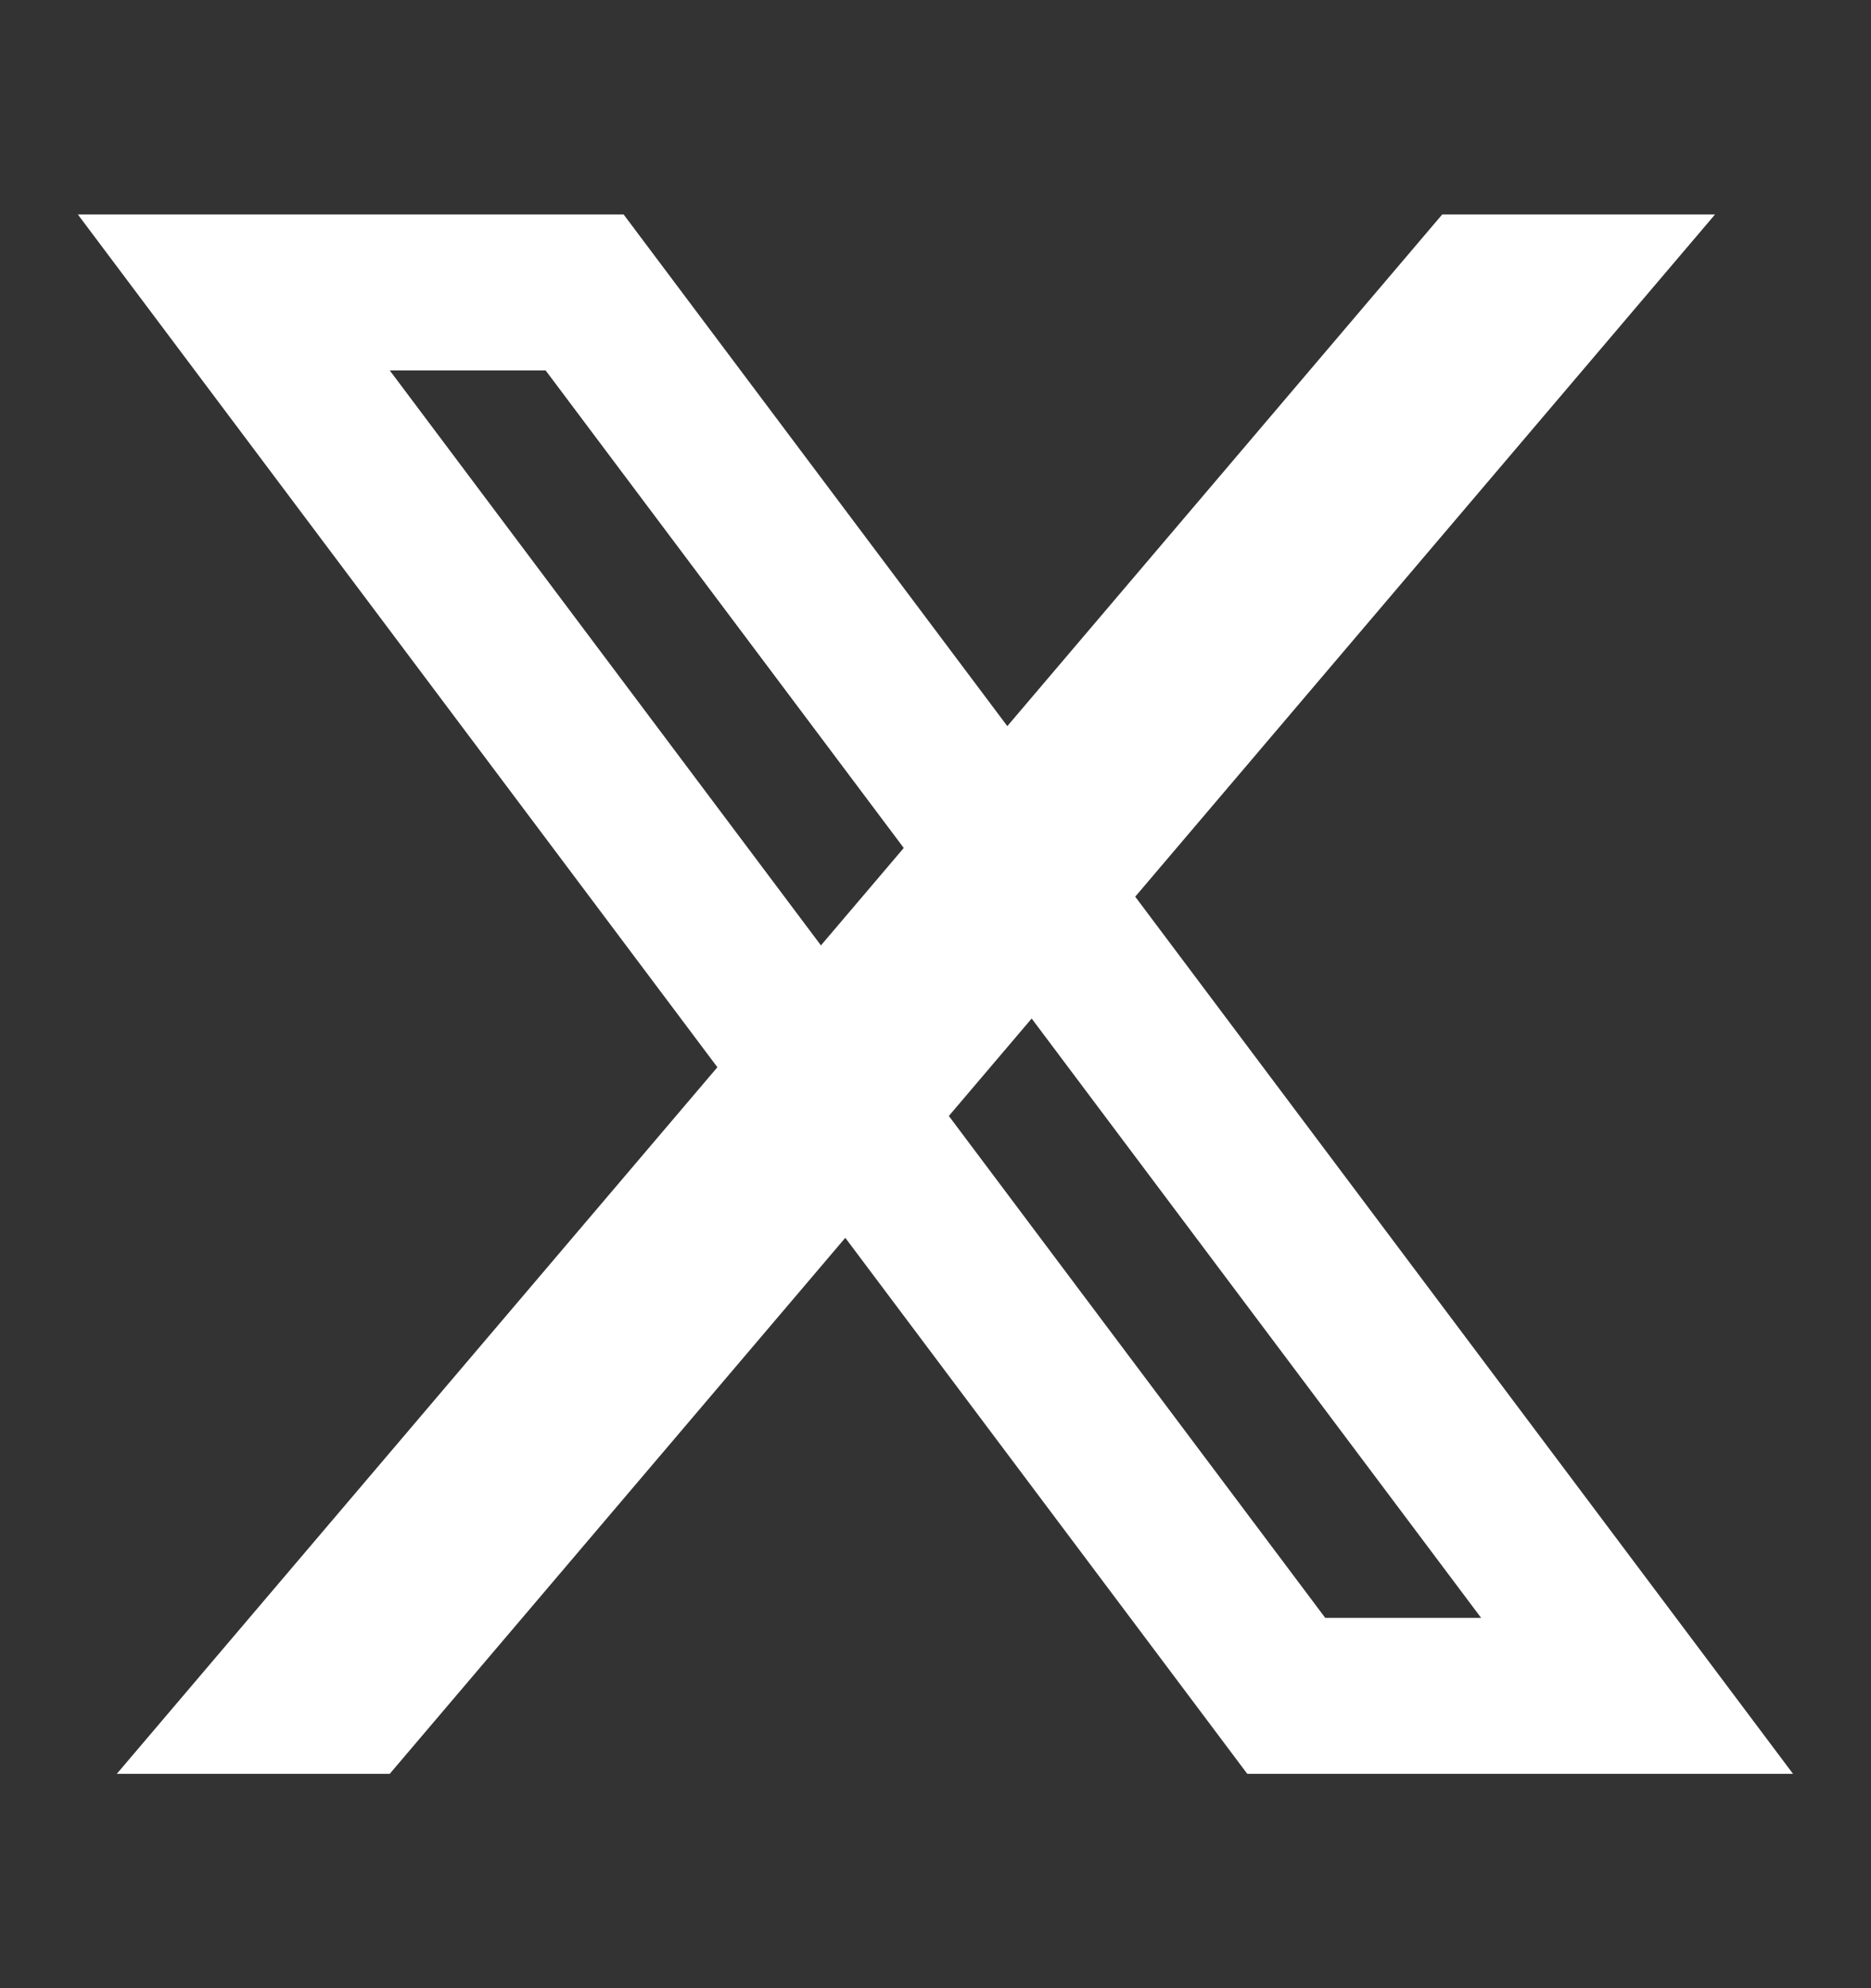<svg width="16" height="17" viewBox="0 0 16 17" fill="none" xmlns="http://www.w3.org/2000/svg">
<rect x="0" y="0" width="16" height="17" fill="#333333" stroke="none"/>
<path d="M0.666 1.834H2.333L12.333 15.167H10.666L0.666 1.834ZM3.666 1.834H5.333L15.333 15.167H13.666L3.666 1.834ZM1.999 1.834H5.333V3.167H1.999V1.834ZM10.666 13.834H13.999V15.167H10.666V13.834ZM12.333 1.834H14.666L3.333 15.167H0.999L12.333 1.834Z" fill="white"/>
</svg>
